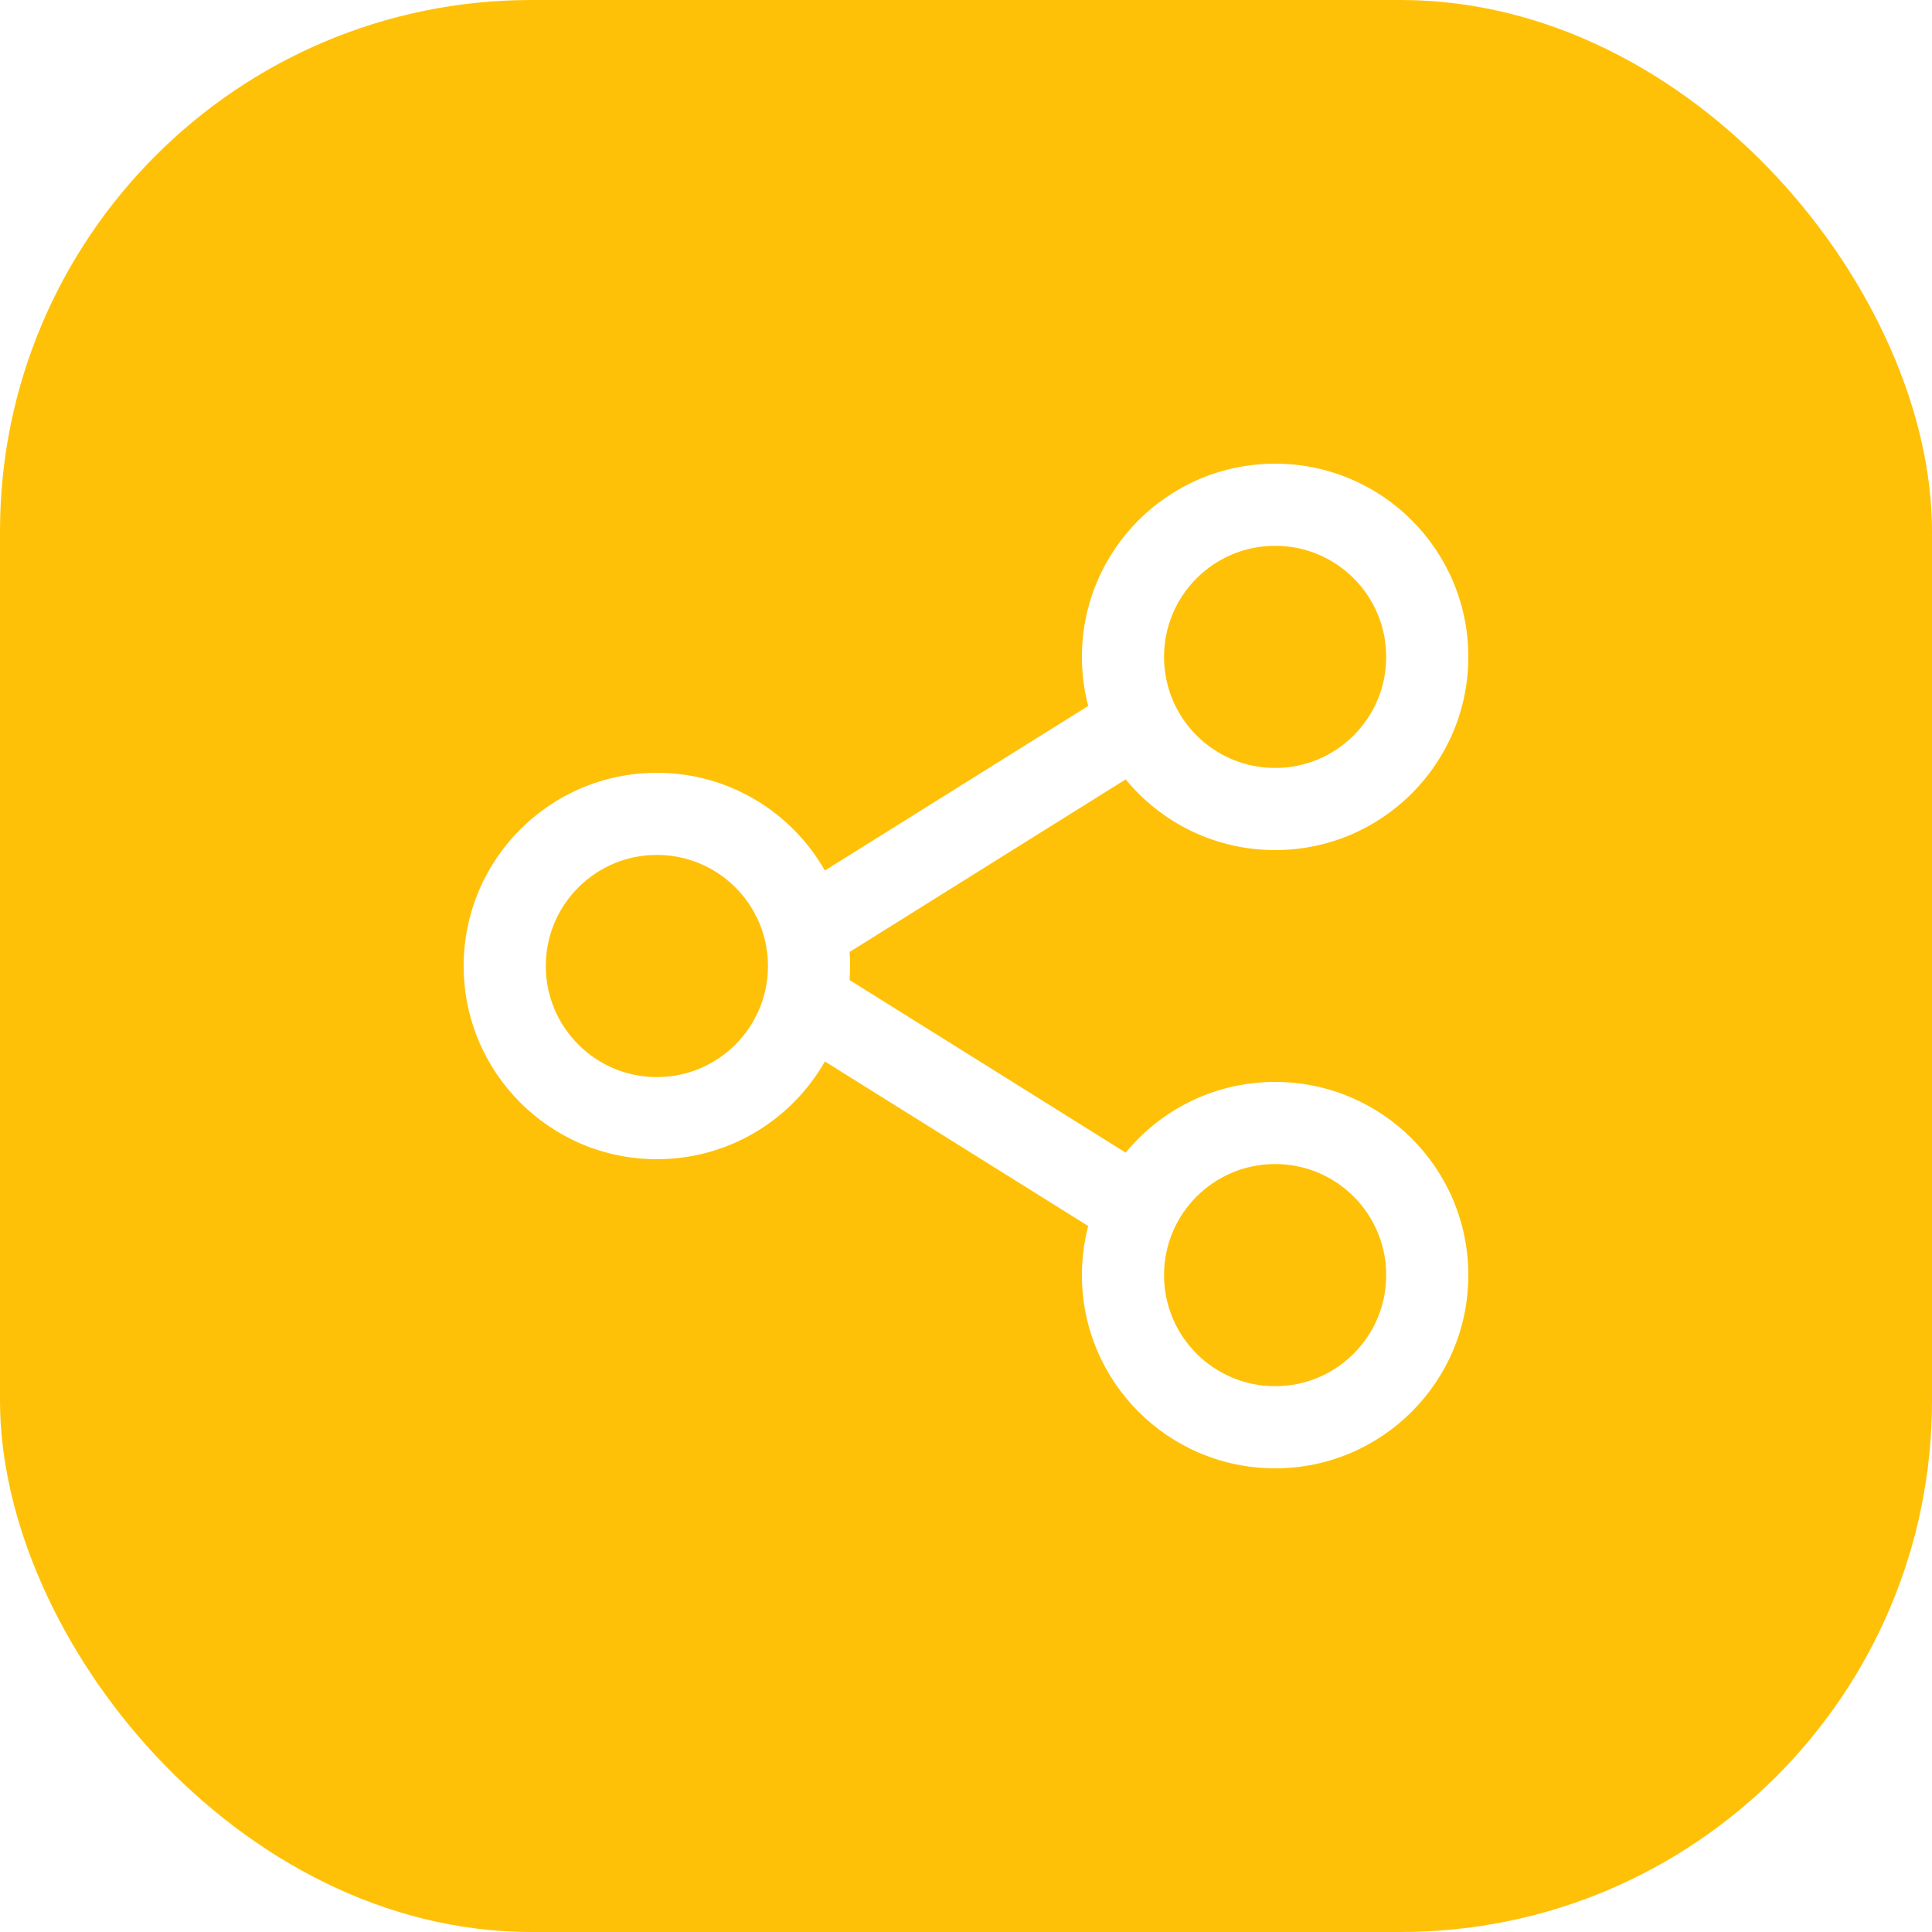 <svg width="40" height="40" viewBox="0 0 40 40" fill="none" xmlns="http://www.w3.org/2000/svg">
<g clip-path="url(#clip0_4920_104176)">
<rect width="40" height="40" rx="11" fill="#FFC108"/>
<circle opacity="0.18" r="35" transform="matrix(1 0 0 -1 5 35)" fill="url(#paint0_linear_4920_104176)"/>
<circle opacity="0.18" r="26" transform="matrix(1 0 0 -1 14 47)" fill="url(#paint1_linear_4920_104176)"/>
<g filter="url(#filter0_d_4920_104176)">
<path fill-rule="evenodd" clip-rule="evenodd" d="M15.634 21.073C15.249 21.803 14.482 22.3 13.6 22.3C12.33 22.3 11.3 21.27 11.3 20C11.3 18.729 12.33 17.7 13.6 17.7C14.482 17.7 15.249 18.197 15.634 18.926L15.629 18.929L15.669 18.994C15.817 19.298 15.9 19.639 15.9 20C15.9 20.361 15.817 20.702 15.669 21.006L15.629 21.07L15.634 21.073ZM17.078 21.976C16.39 23.185 15.09 24 13.6 24C11.391 24 9.6 22.209 9.6 20C9.6 17.791 11.391 16 13.6 16C15.09 16 16.39 16.815 17.078 18.023L22.53 14.616C22.445 14.291 22.4 13.951 22.4 13.6C22.4 11.39 24.191 9.6 26.4 9.6C28.609 9.6 30.4 11.39 30.4 13.6C30.4 15.809 28.609 17.6 26.4 17.6C25.153 17.6 24.04 17.029 23.306 16.136L17.59 19.709C17.596 19.805 17.6 19.902 17.6 20C17.6 20.098 17.596 20.195 17.59 20.291L23.306 23.864C24.04 22.97 25.153 22.4 26.4 22.4C28.609 22.4 30.4 24.191 30.4 26.4C30.4 28.609 28.609 30.4 26.4 30.4C24.191 30.4 22.4 28.609 22.4 26.4C22.4 26.048 22.445 25.708 22.53 25.383L17.078 21.976ZM26.4 15.9C27.67 15.9 28.7 14.87 28.7 13.6C28.7 12.329 27.67 11.3 26.4 11.3C25.13 11.3 24.1 12.329 24.1 13.6C24.1 14.87 25.13 15.9 26.4 15.9ZM28.7 26.4C28.7 27.67 27.67 28.7 26.4 28.7C25.13 28.7 24.1 27.67 24.1 26.4C24.1 25.129 25.13 24.1 26.4 24.1C27.67 24.1 28.7 25.129 28.7 26.4Z" fill="white"/>
</g>
</g>
<defs>
<filter id="filter0_d_4920_104176" x="0" y="0" width="40" height="40" filterUnits="userSpaceOnUse" color-interpolation-filters="sRGB">
<feFlood flood-opacity="0" result="BackgroundImageFix"/>
<feColorMatrix in="SourceAlpha" type="matrix" values="0 0 0 0 0 0 0 0 0 0 0 0 0 0 0 0 0 0 127 0" result="hardAlpha"/>
<feOffset/>
<feGaussianBlur stdDeviation="4"/>
<feColorMatrix type="matrix" values="0 0 0 0 0.098 0 0 0 0 0.102 0 0 0 0 0.106 0 0 0 0.2 0"/>
<feBlend mode="normal" in2="BackgroundImageFix" result="effect1_dropShadow_4920_104176"/>
<feBlend mode="normal" in="SourceGraphic" in2="effect1_dropShadow_4920_104176" result="shape"/>
</filter>
<linearGradient id="paint0_linear_4920_104176" x1="58.1" y1="60.2" x2="52.376" y2="40.007" gradientUnits="userSpaceOnUse">
<stop stop-color="white"/>
<stop offset="1" stop-color="white" stop-opacity="0"/>
</linearGradient>
<linearGradient id="paint1_linear_4920_104176" x1="43.16" y1="44.72" x2="29.12" y2="26" gradientUnits="userSpaceOnUse">
<stop stop-color="white"/>
<stop offset="1" stop-color="white" stop-opacity="0"/>
</linearGradient>
<clipPath id="clip0_4920_104176">
<rect width="40" height="40" rx="11" fill="white"/>
</clipPath>
</defs>
</svg>

